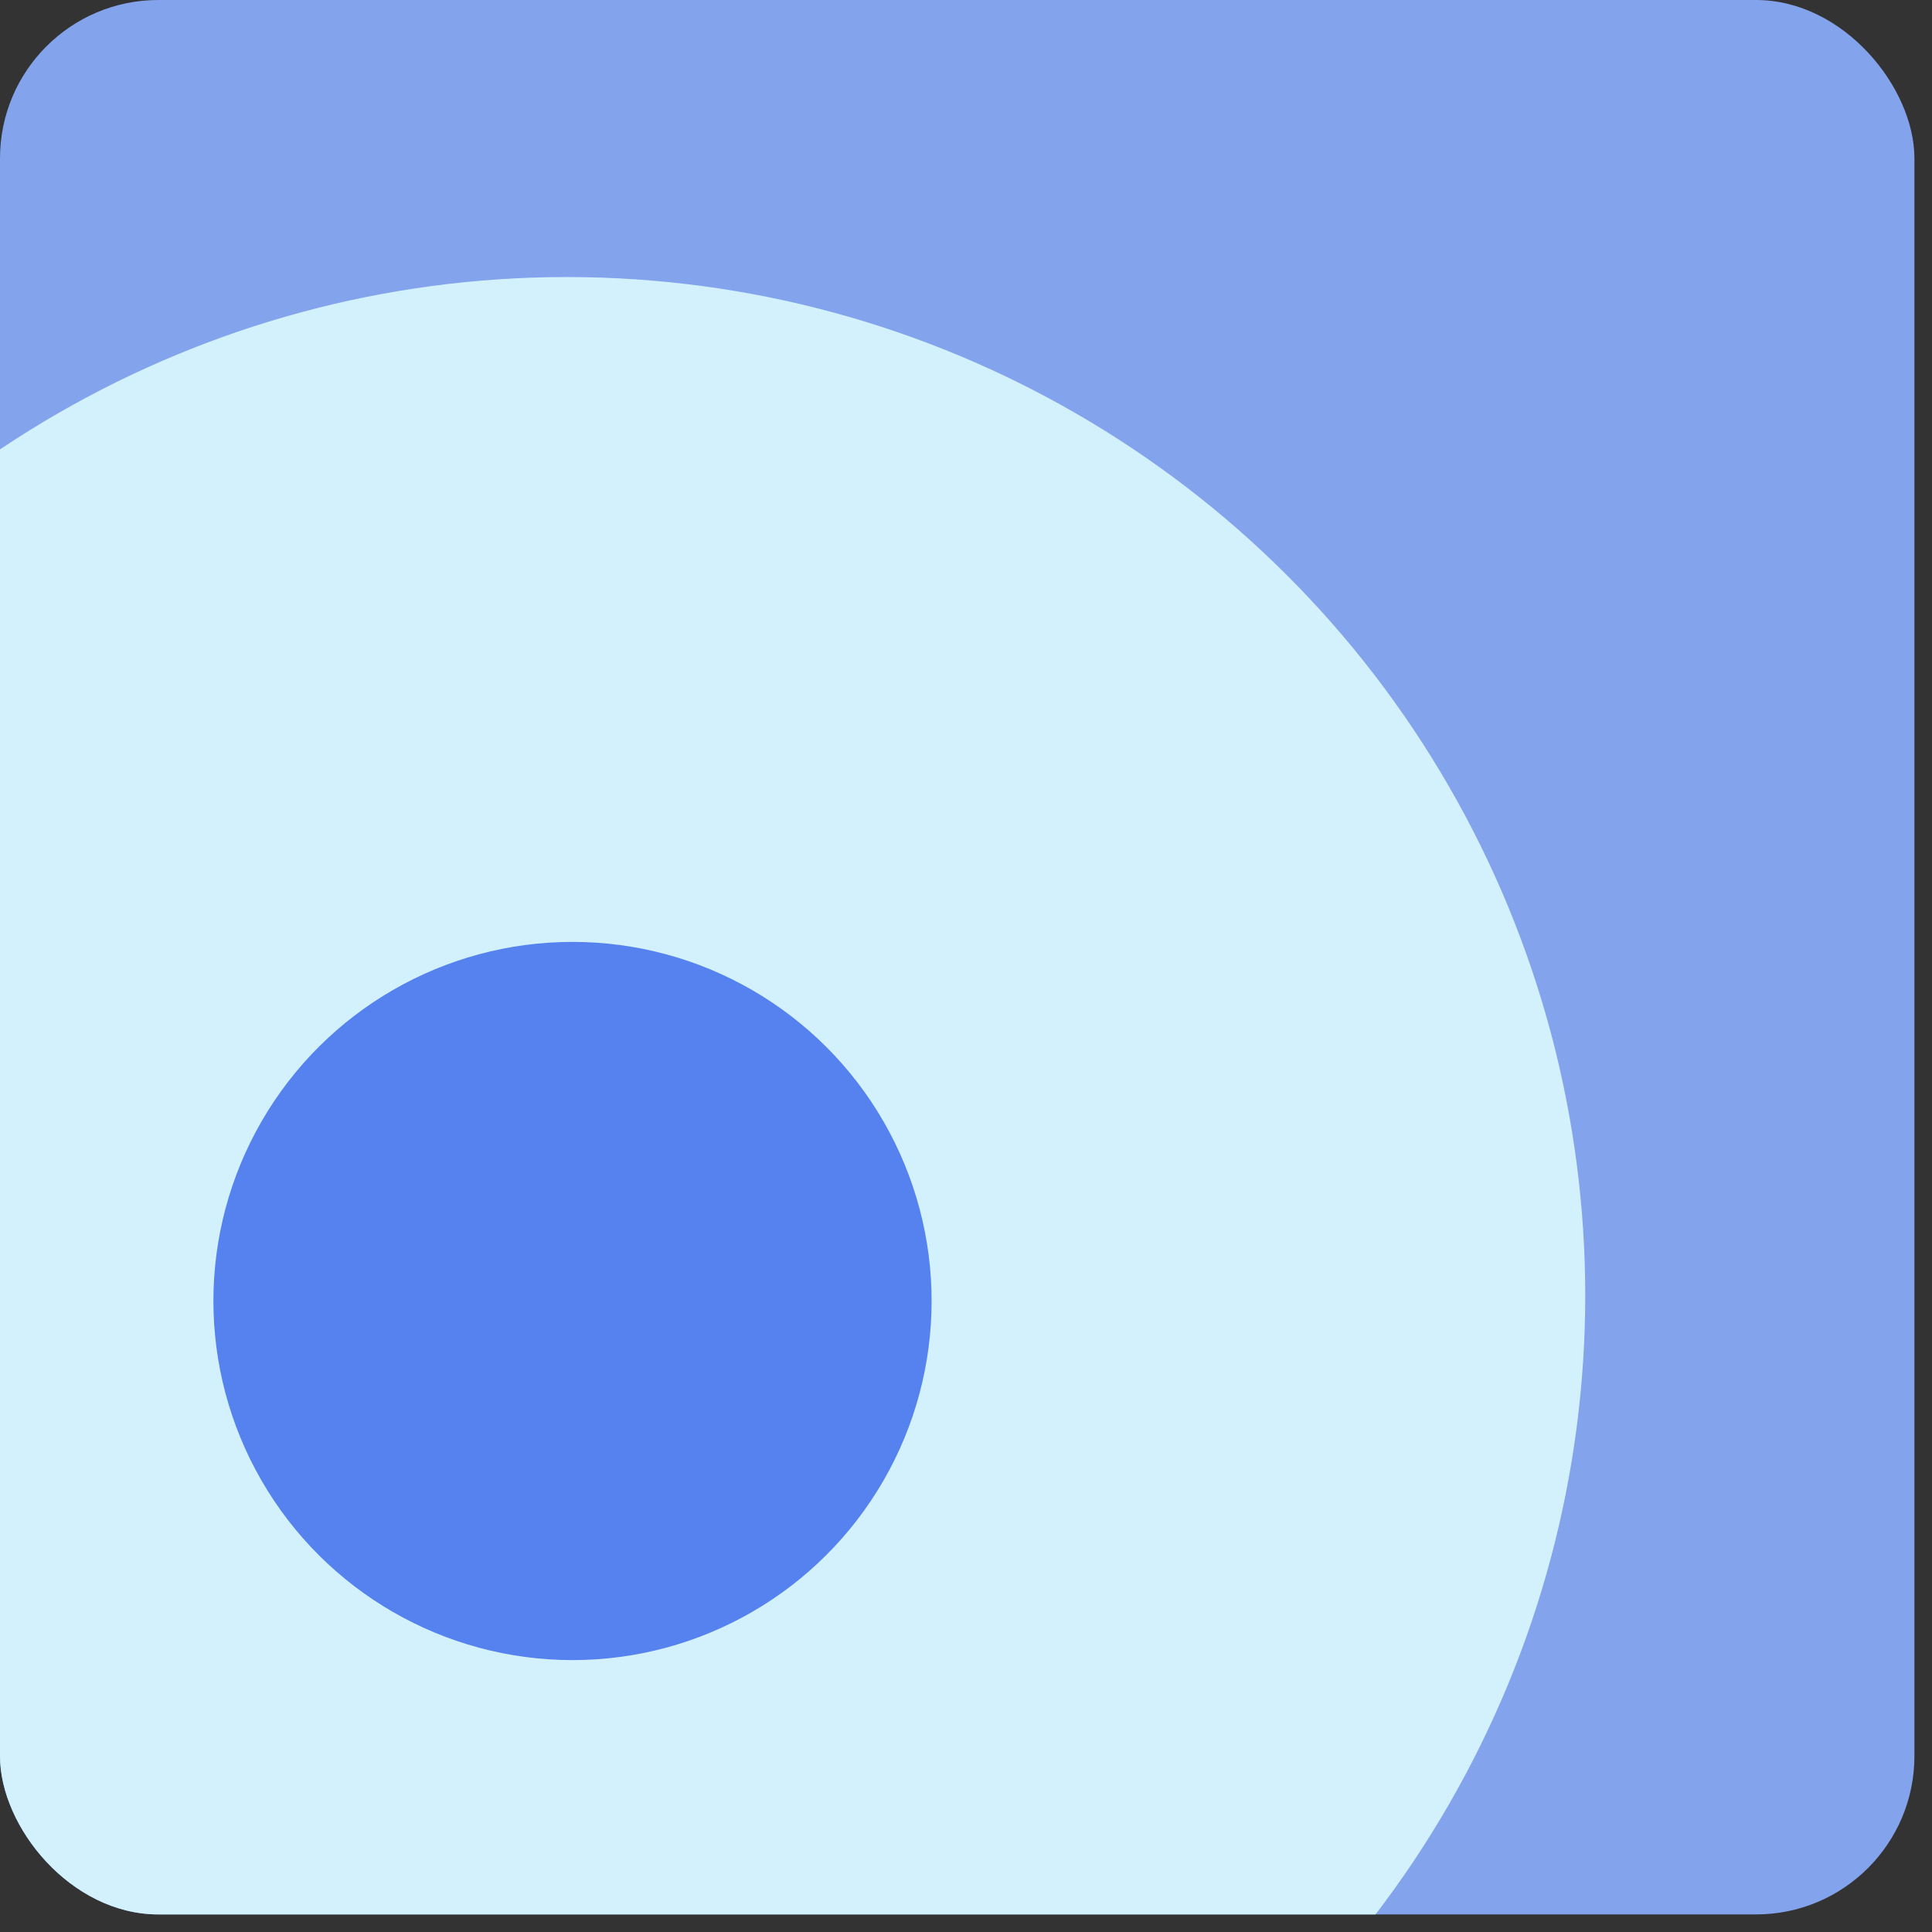 <svg width="61" height="61" viewBox="0 0 61 61" fill="none" xmlns="http://www.w3.org/2000/svg">
<rect x="0" y="0" width="61" height="61" fill="#333333" stroke="none"/>
<g clip-path="url(#clip0_1945_64478)">
<rect y="3.05176e-05" width="60.445" height="60.445" rx="5" fill="#84A3ED"/>
<circle cx="17.899" cy="40.9" r="32.153" transform="rotate(90.023 17.899 40.9)" fill="#D2F1FD"/>
<circle cx="18.076" cy="41.077" r="11.338" transform="rotate(90.023 18.076 41.077)" fill="#5582EF"/>
</g>
<defs>
<clipPath id="clip0_1945_64478">
<rect y="3.05176e-05" width="60.445" height="60.445" rx="5" fill="white"/>
</clipPath>
</defs>
</svg>
